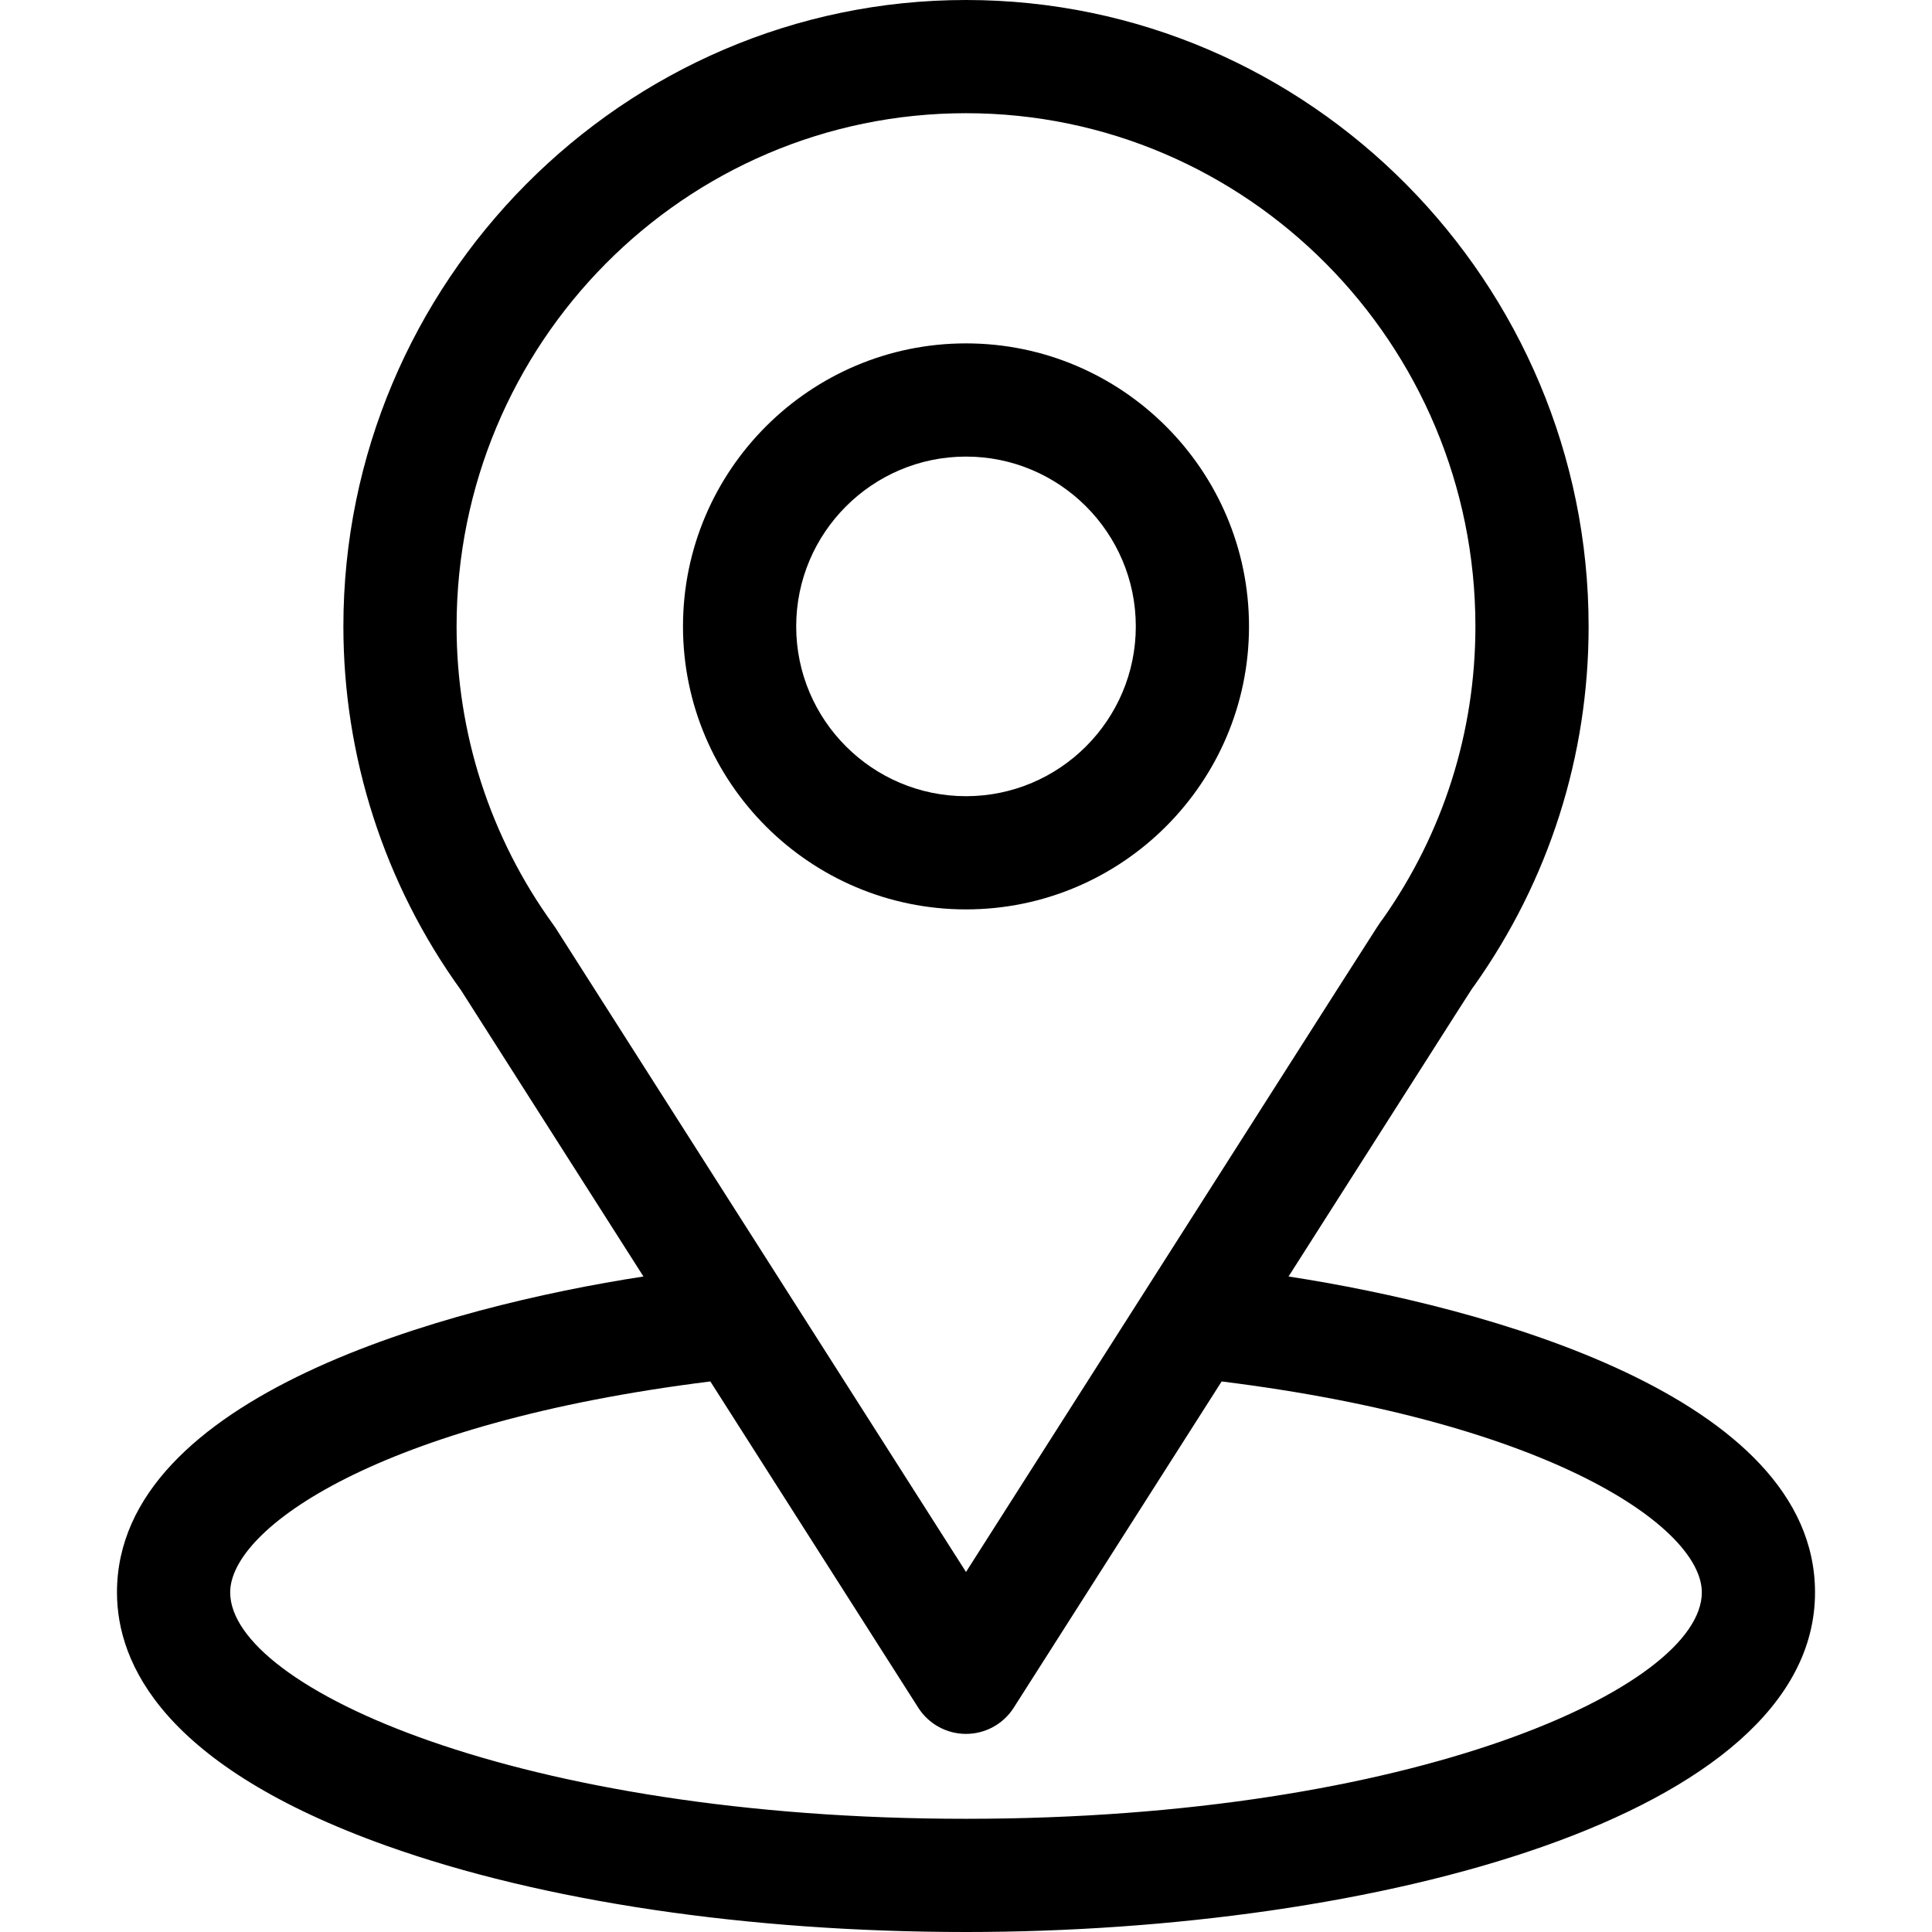 <svg version="1.1" id="234234" xmlns="http://www.w3.org/2000/svg" xmlns:xlink="http://www.w3.org/1999/xlink" x="0px" y="0px" viewBox="0 0 512 512" style="enable-background:new 0 0 512 512;" xml:space="preserve">
<g>
	<g>
		<path d="M341.476,338.285c54.483-85.493,47.634-74.827,49.204-77.056C410.516,233.251,421,200.322,421,166
			C421,74.98,347.139,0,256,0C165.158,0,91,74.832,91,166c0,34.3,10.704,68.091,31.19,96.446l48.332,75.84
			C118.847,346.227,31,369.892,31,422c0,18.995,12.398,46.065,71.462,67.159C143.704,503.888,198.231,512,256,512
			c108.025,0,225-30.472,225-90C481,369.883,393.256,346.243,341.476,338.285z M147.249,245.945
			c-0.165-0.258-0.337-0.51-0.517-0.758C129.685,221.735,121,193.941,121,166c0-75.018,60.406-136,135-136
			c74.439,0,135,61.009,135,136c0,27.986-8.521,54.837-24.646,77.671c-1.445,1.906,6.094-9.806-110.354,172.918L147.249,245.945z
			 M256,482c-117.994,0-195-34.683-195-60c0-17.016,39.568-44.995,127.248-55.901l55.102,86.463
			c2.754,4.322,7.524,6.938,12.649,6.938s9.896-2.617,12.649-6.938l55.101-86.463C411.431,377.005,451,404.984,451,422
			C451,447.102,374.687,482,256,482z"></path>
	</g>
</g>
<g>
	<g>
		<path d="M256,91c-41.355,0-75,33.645-75,75s33.645,75,75,75c41.355,0,75-33.645,75-75S297.355,91,256,91z M256,211
			c-24.813,0-45-20.187-45-45s20.187-45,45-45s45,20.187,45,45S280.813,211,256,211z"></path>
	</g>
</g>
<g>
</g>
<g>
</g>
<g>
</g>
<g>
</g>
<g>
</g>
<g>
</g>
<g>
</g>
<g>
</g>
<g>
</g>
<g>
</g>
<g>
</g>
<g>
</g>
<g>
</g>
<g>
</g>
<g>
</g>
</svg>